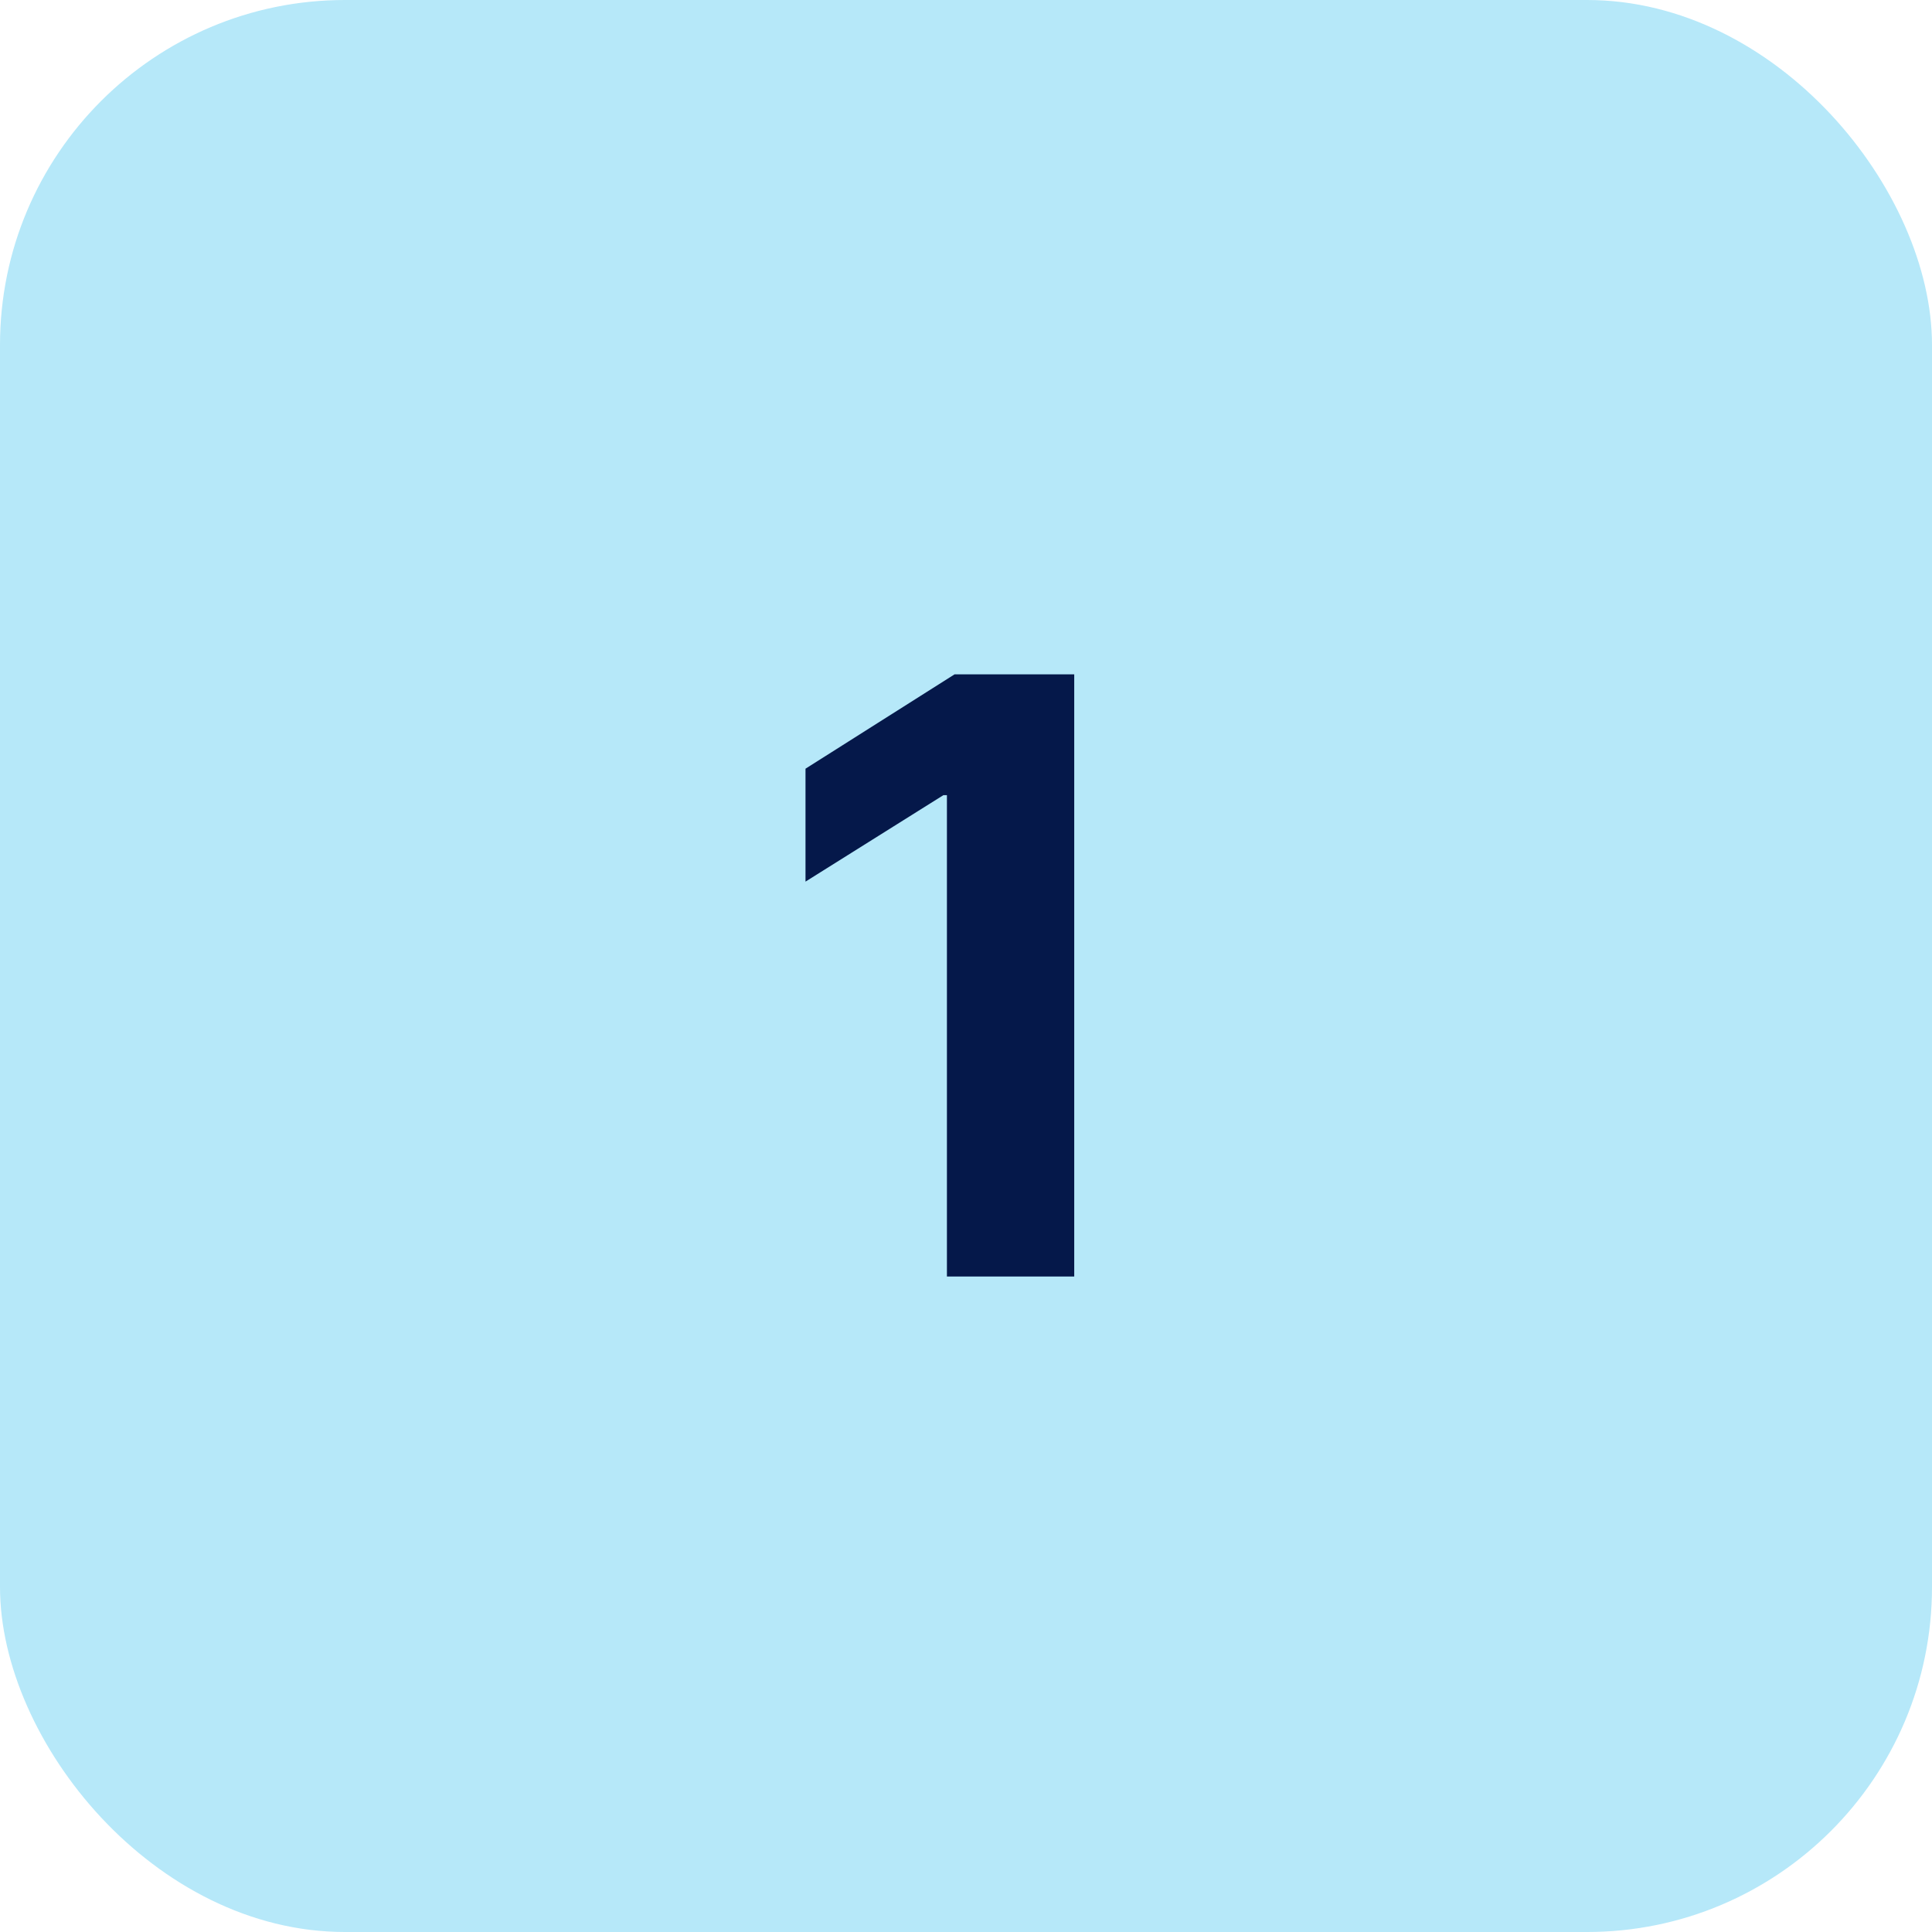 <svg width="56" height="56" viewBox="0 0 56 56" fill="none" xmlns="http://www.w3.org/2000/svg">
<rect width="56" height="56" rx="10" fill="#B6E8F9"/>
<path d="M31.137 19.546V37H27.447V23.048H27.345L23.348 25.554V22.281L27.669 19.546H31.137Z" fill="#05184A"/>
</svg>
